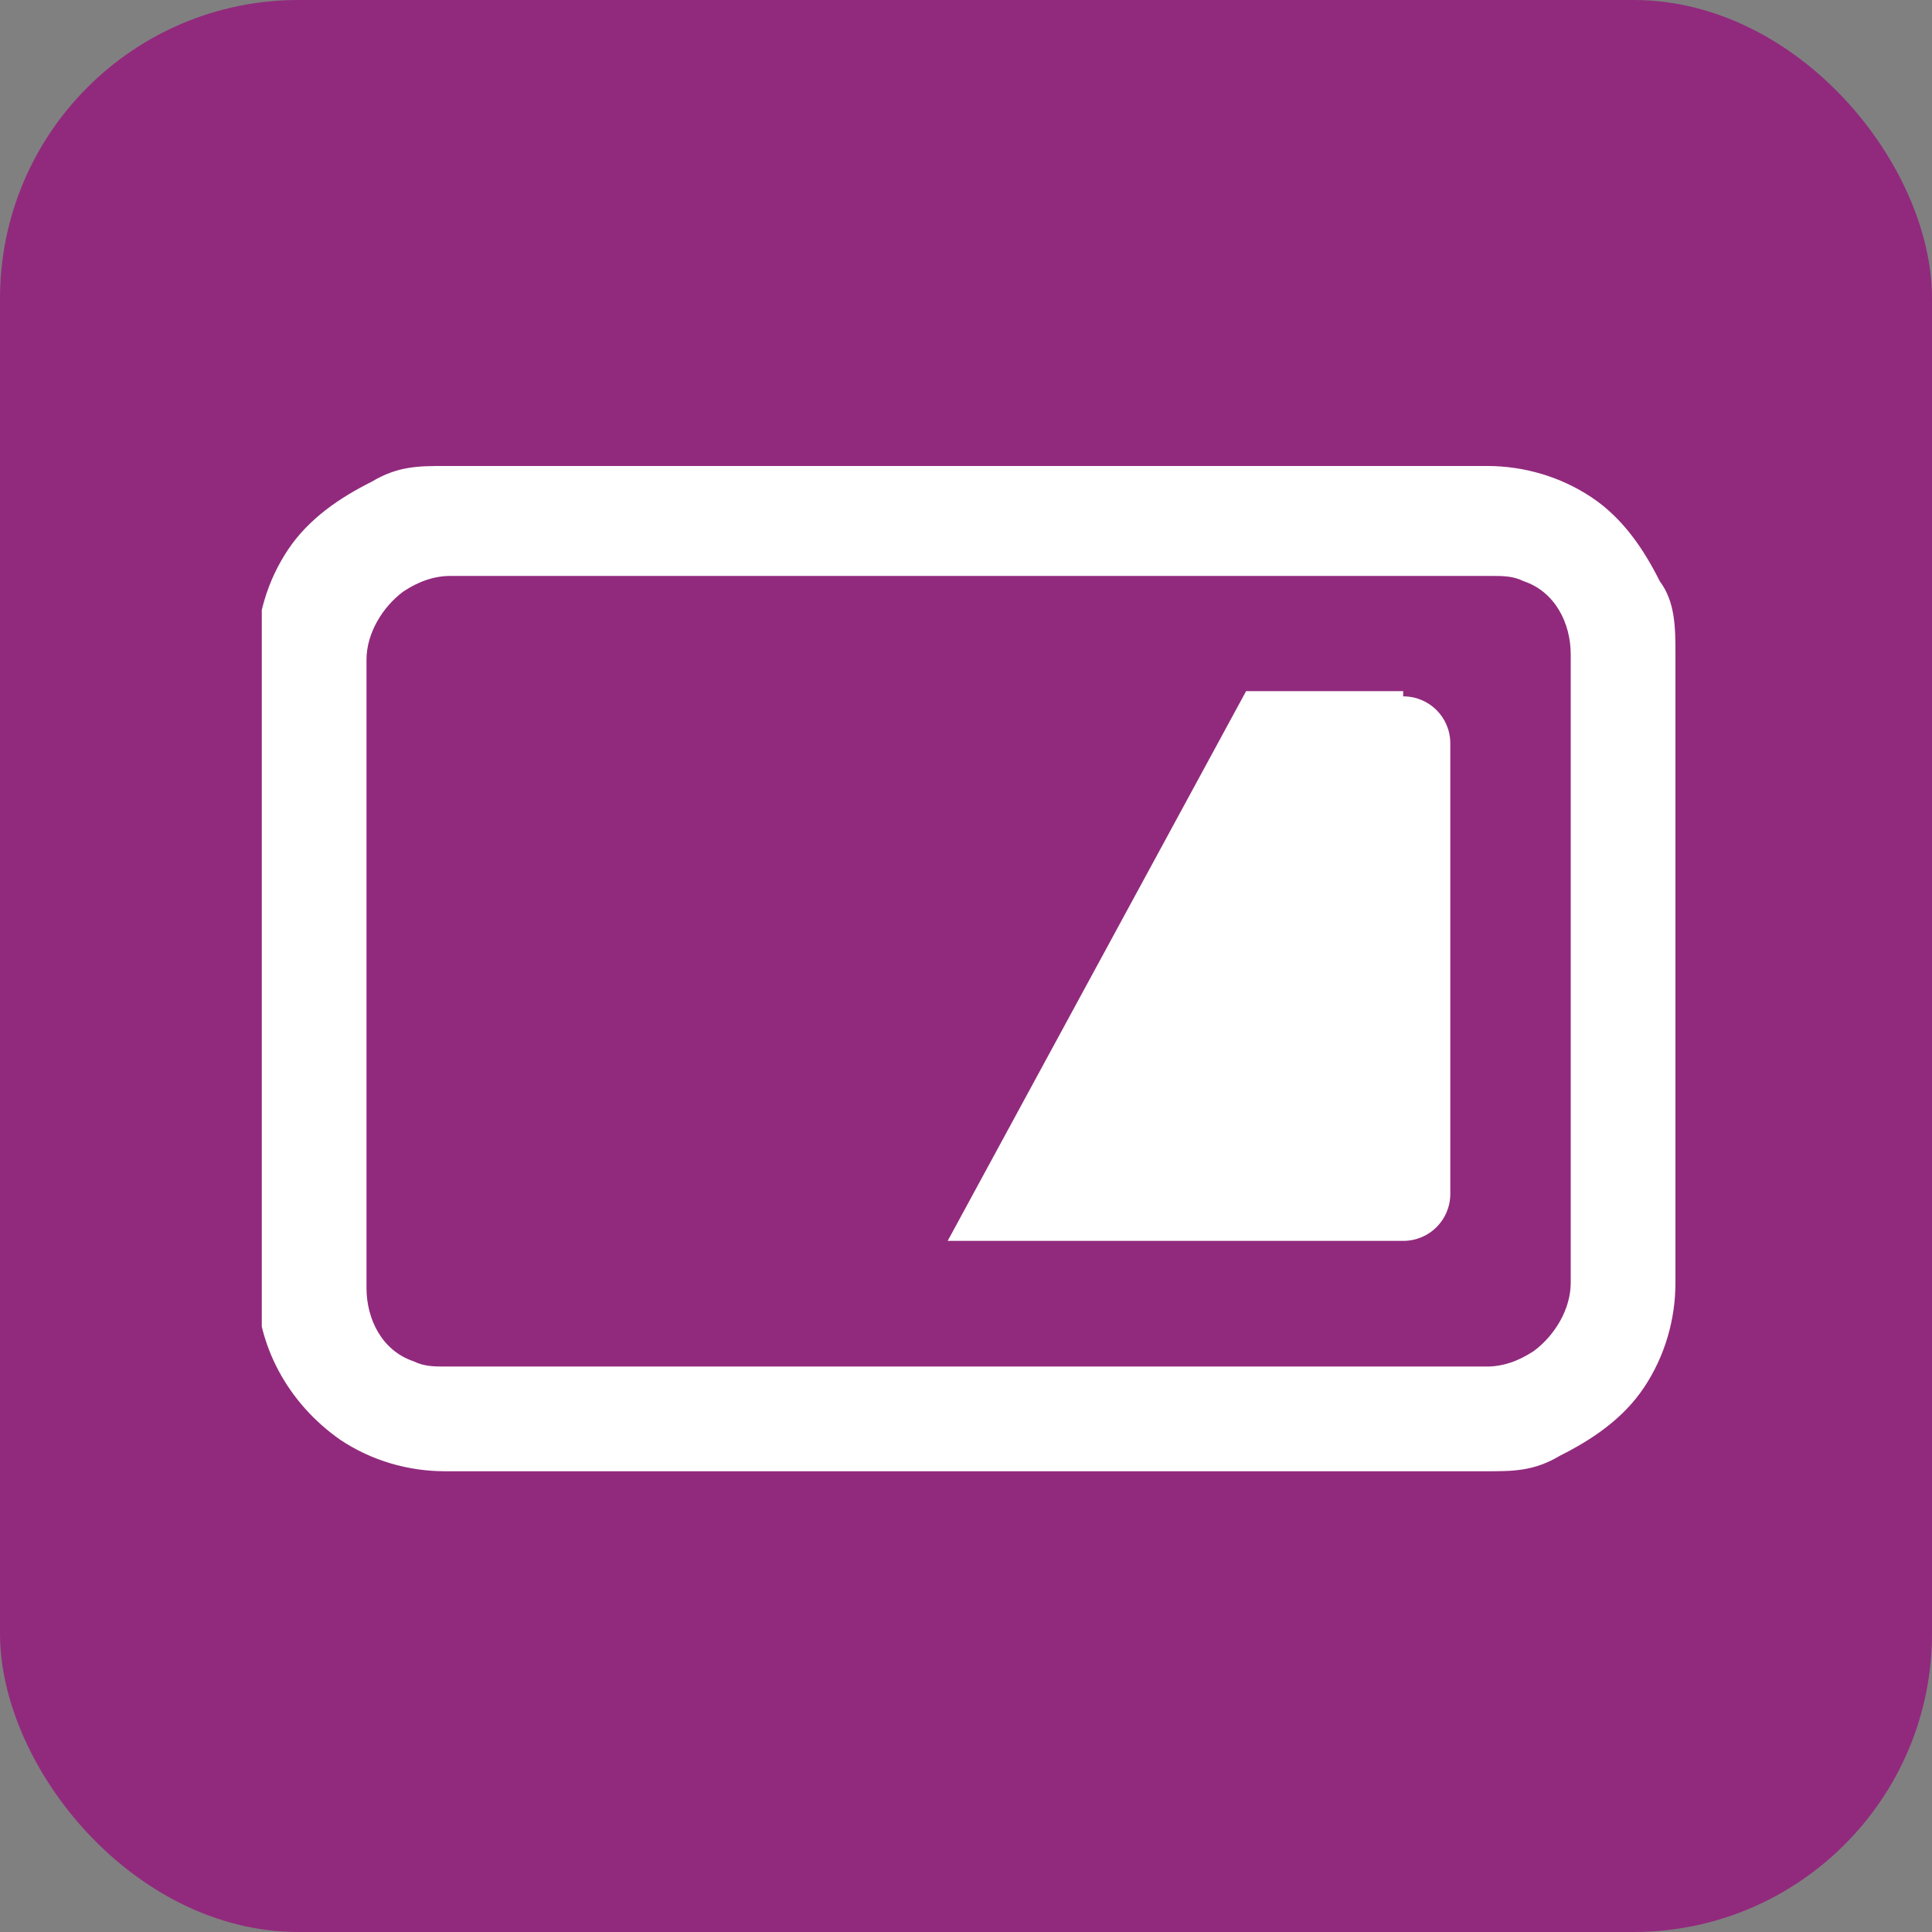 <?xml version="1.0" encoding="UTF-8"?>
<svg xmlns="http://www.w3.org/2000/svg" xmlns:xlink="http://www.w3.org/1999/xlink" version="1.1" viewBox="0 0 36.9 36.9">
  <rect x="0" y="0" width="36.9" height="36.9" fill="#808080" stroke="none"/>
  <defs>
    <style>
      .cls-1 {
        fill: none;
      }

      .cls-2 {
        fill: #912a7d;
      }

      .cls-3 {
        fill: #fff;
      }

      .cls-4 {
        clip-path: url(#clippath);
      }
    </style>
    <clipPath id="clippath">
      <rect class="cls-1" x="5" y="8.9" width="27" height="19.2"/>
    </clipPath>
  </defs>
  <!-- Generator: Adobe Illustrator 28.7.6, SVG Export Plug-In . SVG Version: 1.2.0 Build 188)  -->
  <g>
    <g id="_レイヤー_1" data-name="レイヤー_1">
      <rect class="cls-2" width="36.9" height="36.9" rx="5.7" ry="5.7"/>
      <g class="cls-4">
        <g id="_グループ_3503" data-name="グループ_3503">
          <path id="_パス_355" data-name="パス_355" class="cls-3" d="M31.7,11.1c-.3-.6-.7-1.2-1.3-1.6-.6-.4-1.3-.6-2-.6H8.5c-.5,0-.9,0-1.4.3-.6.3-1.2.7-1.6,1.3-.4.6-.6,1.3-.6,2v12c0,1.2.6,2.3,1.6,3,.6.4,1.3.6,2,.6h19.9c.5,0,.9,0,1.4-.3.6-.3,1.2-.7,1.6-1.3.4-.6.6-1.3.6-2v-12c0-.5,0-1-.3-1.4M30,24.5c0,.5-.3,1-.7,1.3-.3.2-.6.3-.9.3H8.5c-.2,0-.4,0-.6-.1-.6-.2-.9-.8-.9-1.4v-12c0-.5.3-1,.7-1.3.3-.2.6-.3.9-.3h19.9c.2,0,.4,0,.6.1.6.2.9.8.9,1.4v12Z"/>
          <path id="_パス_356" data-name="パス_356" class="cls-3" d="M26.8,13.2h-3l-5.7,10.5h8.7c.5,0,.9-.4.9-.9,0,0,0,0,0,0v-8.6c0-.5-.4-.9-.9-.9,0,0,0,0,0,0"/>
        </g>
      </g>
    </g>
  </g>
</svg>